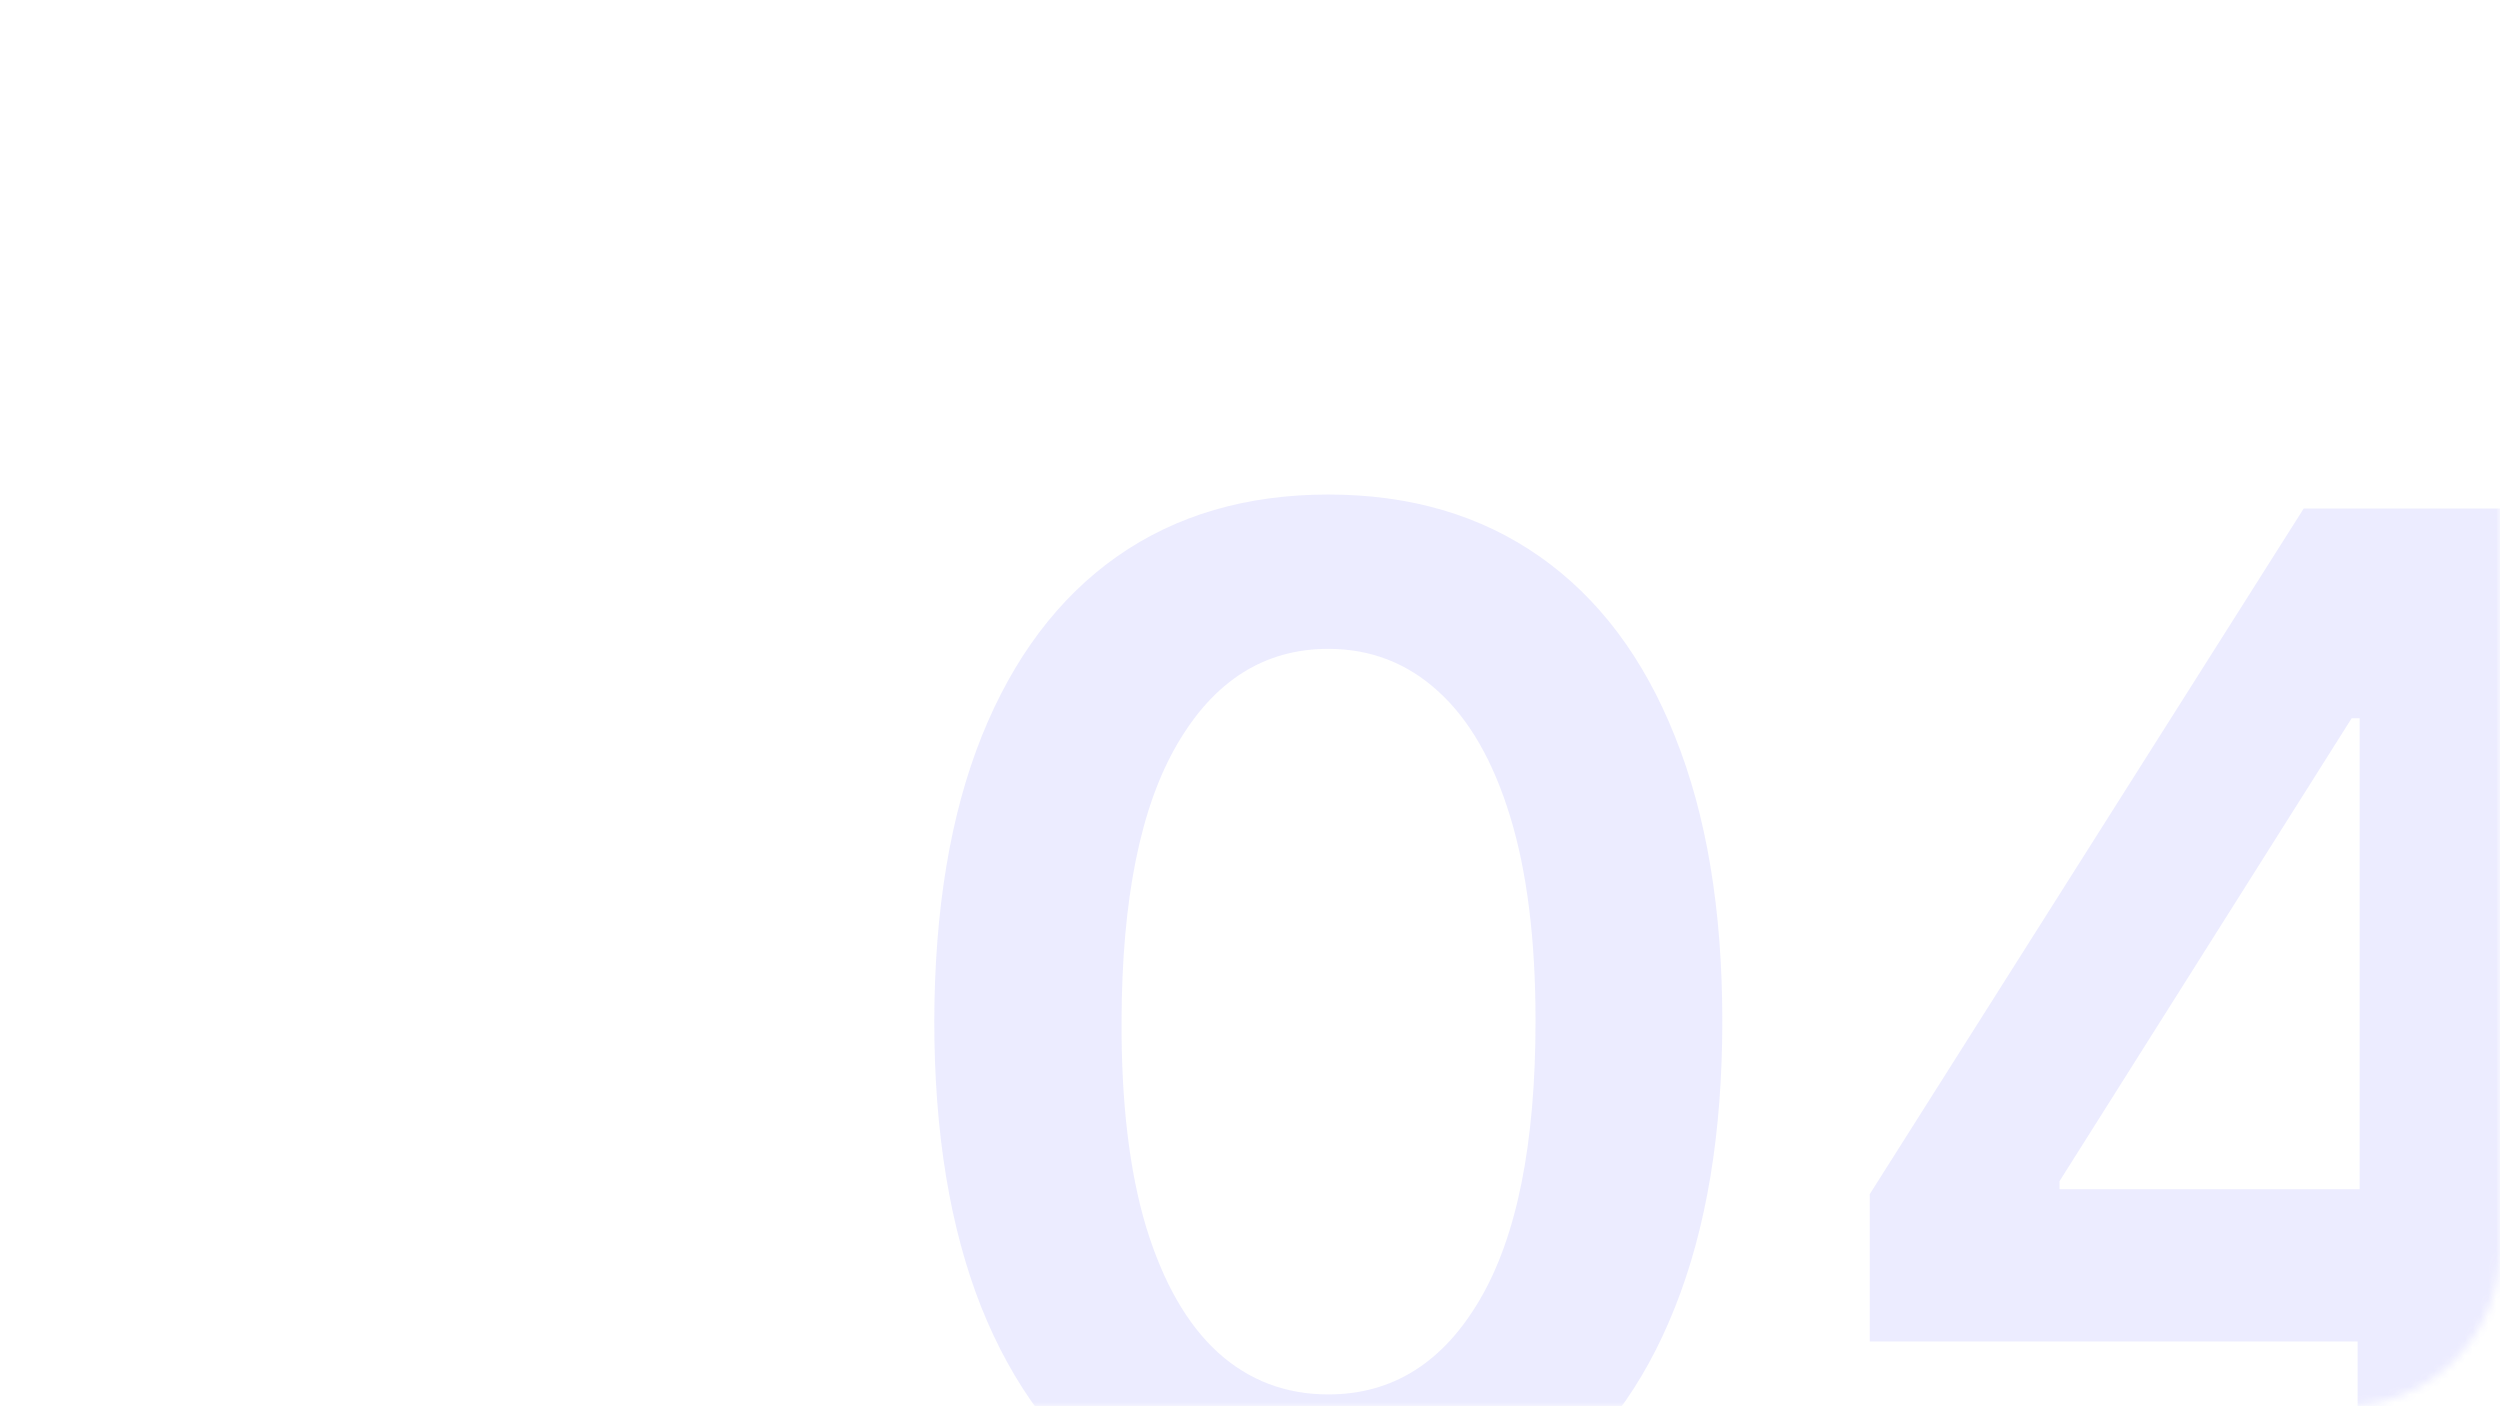 <?xml version="1.0" encoding="UTF-8"?> <svg xmlns="http://www.w3.org/2000/svg" width="320" height="180" viewBox="0 0 320 180" fill="none"><g opacity="0.1"><mask id="mask0_130_914" style="mask-type:alpha" maskUnits="userSpaceOnUse" x="0" y="0" width="320" height="180"><rect width="320" height="180" rx="20" fill="#D9D9D9"></rect></mask><g mask="url(#mask0_130_914)"><path d="M170.021 198.493C159.496 198.493 150.462 195.83 142.919 190.503C135.419 185.134 129.645 177.399 125.597 167.3C121.591 157.158 119.588 144.949 119.588 130.673C119.631 116.398 121.655 104.253 125.661 94.239C129.709 84.182 135.483 76.511 142.983 71.227C150.526 65.943 159.538 63.301 170.021 63.301C180.504 63.301 189.517 65.943 197.06 71.227C204.602 76.511 210.376 84.182 214.382 94.239C218.43 104.295 220.455 116.44 220.455 130.673C220.455 144.991 218.43 157.222 214.382 167.364C210.376 177.463 204.602 185.176 197.06 190.503C189.56 195.83 180.547 198.493 170.021 198.493ZM170.021 178.486C178.203 178.486 184.659 174.459 189.389 166.405C194.162 158.308 196.548 146.398 196.548 130.673C196.548 120.276 195.462 111.54 193.288 104.466C191.115 97.392 188.047 92.065 184.084 88.486C180.121 84.864 175.433 83.053 170.021 83.053C161.882 83.053 155.447 87.101 150.717 95.197C145.987 103.251 143.601 115.077 143.558 130.673C143.516 141.114 144.56 149.892 146.69 157.009C148.864 164.125 151.932 169.494 155.895 173.116C159.858 176.696 164.567 178.486 170.021 178.486ZM239.327 171.71V152.854L294.874 65.091H310.598V91.938H301.01L263.617 151.192V152.214H341.152V171.71H239.327ZM301.777 196V165.957L302.033 157.52V65.091H324.405V196H301.777Z" fill="#3D3BFF"></path></g></g></svg> 